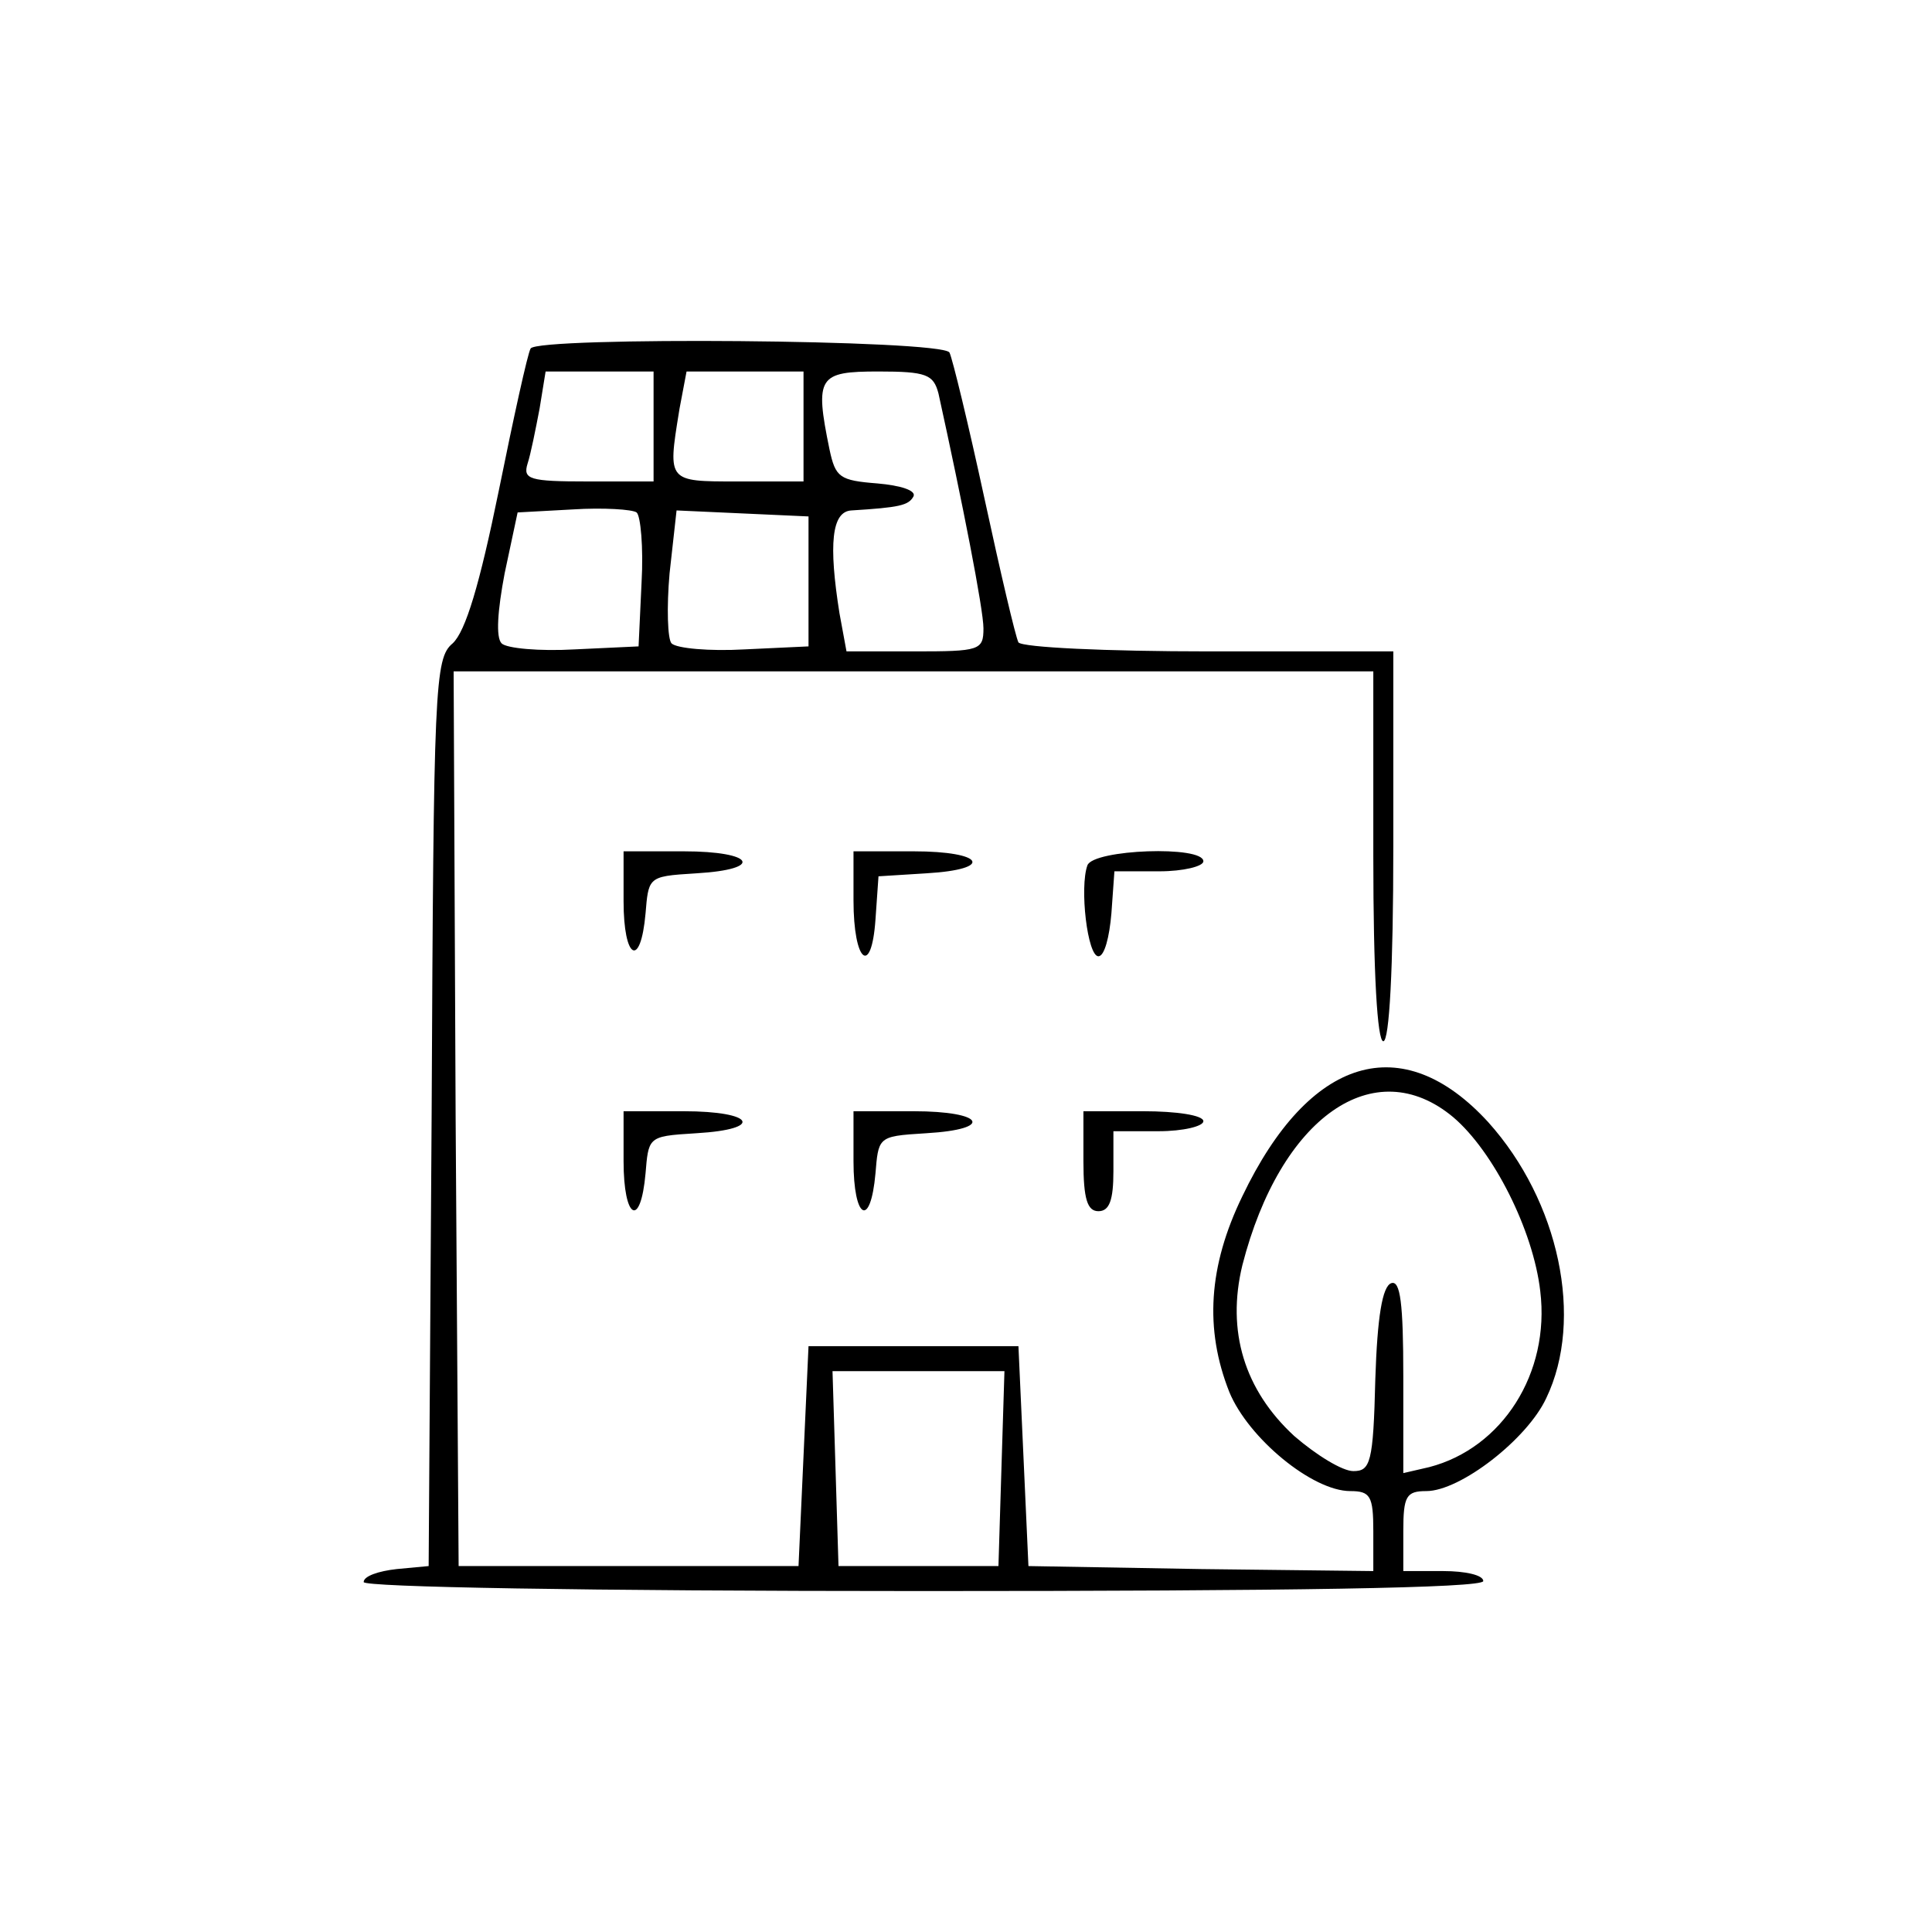<svg width="170" height="170" viewBox="0 0 170 170" fill="none" xmlns="http://www.w3.org/2000/svg">
<path fill-rule="evenodd" clip-rule="evenodd" d="M46.69 30.665C46.426 31.105 45.194 36.734 43.875 43.243C42.203 51.423 40.972 55.558 39.828 56.613C38.245 57.933 38.157 60.307 37.981 97.955L37.718 137.801L34.903 138.065C33.319 138.241 32 138.681 32 139.208C32 139.648 51.263 140 81.258 140C113.54 140 130.516 139.736 130.516 139.12C130.516 138.593 128.933 138.241 126.998 138.241H123.479V134.722C123.479 131.644 123.743 131.204 125.502 131.204C128.493 131.204 134.386 126.63 136.058 123.024C139.4 116.075 137.201 105.695 130.956 98.746C123.391 90.478 115.211 92.941 109.318 105.255C106.327 111.413 105.975 116.954 108.174 122.496C109.845 126.542 115.475 131.204 118.817 131.204C120.577 131.204 120.84 131.644 120.84 134.722V138.241L105.711 138.065L90.494 137.801L90.054 128.125L89.614 118.45H80.378H71.143L70.703 128.125L70.263 137.801H55.31H40.356L40.092 98.395L39.916 59.076H80.378H120.84V75.349C120.84 85.64 121.192 91.622 121.72 91.622C122.248 91.622 122.6 85.288 122.6 74.469V57.317H106.415C97.267 57.317 89.966 56.965 89.614 56.525C89.35 55.997 88.031 50.368 86.624 43.859C85.216 37.35 83.809 31.544 83.545 31.017C82.841 29.873 47.305 29.609 46.69 30.665ZM57.509 37.526V42.364H51.703C46.602 42.364 45.986 42.188 46.426 40.78C46.69 39.989 47.129 37.79 47.481 35.942L48.009 32.688H52.759H57.509V37.526ZM70.703 37.526V42.364H64.985L64.735 42.364C61.777 42.364 60.282 42.364 59.646 41.625C58.995 40.869 59.244 39.34 59.746 36.248V36.248L59.796 35.942L60.411 32.688H65.513H70.703V37.526ZM82.578 34.623C84.689 44.211 86.536 53.623 86.536 55.294C86.536 57.229 86.184 57.317 80.466 57.317H74.485L73.869 53.974C72.902 47.905 73.166 45.002 74.925 44.914C79.147 44.651 79.939 44.475 80.378 43.683C80.642 43.155 79.235 42.715 77.212 42.539C73.869 42.276 73.517 42.012 72.99 39.549C71.67 33.128 72.022 32.688 77.3 32.688C81.522 32.688 82.138 32.952 82.578 34.623ZM56.453 51.248L56.189 56.877L50.56 57.141C47.481 57.317 44.578 57.053 44.139 56.613C43.611 56.085 43.787 53.711 44.403 50.456L45.546 45.09L50.384 44.826C53.111 44.651 55.661 44.826 56.013 45.09C56.365 45.354 56.629 48.169 56.453 51.248ZM71.143 51.16V56.877L65.513 57.141C62.434 57.317 59.532 57.053 59.092 56.613C58.74 56.261 58.652 53.447 58.916 50.456L59.532 44.914L65.337 45.178L71.143 45.442V51.16ZM127.877 98.307C131.396 101.297 134.914 108.246 135.53 113.612C136.409 120.825 132.187 127.422 125.766 129.093L123.479 129.621V121.088C123.479 114.667 123.215 112.644 122.424 112.908C121.632 113.172 121.192 115.899 121.016 121.352C120.84 128.741 120.577 129.445 119.081 129.445C118.114 129.445 115.827 128.037 113.892 126.366C109.493 122.32 107.91 117.13 109.318 111.325C112.66 98.307 120.928 92.501 127.877 98.307ZM88.119 129.181L87.855 137.801H80.818H73.781L73.517 129.181L73.254 120.649H80.818H88.383L88.119 129.181ZM54.869 79.307C54.869 84.409 56.365 85.288 56.804 80.362C56.925 78.882 56.99 78.075 57.423 77.611C57.942 77.053 58.989 76.988 61.291 76.844C67.272 76.492 66.392 74.909 60.147 74.909H54.869V79.307ZM77.036 80.891C76.684 85.992 75.101 84.673 75.101 79.219V74.909H80.379C86.624 74.909 87.504 76.493 81.522 76.844L77.3 77.108L77.036 80.891ZM95.684 76.14C94.98 78.075 95.684 84.145 96.652 84.145C97.179 84.145 97.619 82.473 97.795 80.362L98.059 76.668H102.017C104.128 76.668 105.887 76.228 105.887 75.788C105.887 74.381 96.212 74.733 95.684 76.14ZM56.804 103.233C56.365 108.158 54.869 107.279 54.869 102.177V97.779H60.147C66.392 97.779 67.272 99.362 61.291 99.714C58.989 99.858 57.942 99.923 57.423 100.481C56.99 100.945 56.925 101.752 56.804 103.233ZM75.101 102.177C75.101 107.279 76.597 108.158 77.036 103.233C77.156 101.752 77.222 100.945 77.655 100.481C78.174 99.923 79.221 99.858 81.522 99.714C87.504 99.362 86.624 97.779 80.379 97.779H75.101V102.177ZM96.651 106.575C95.684 106.575 95.332 105.519 95.332 102.177V97.779H100.609C103.512 97.779 105.887 98.13 105.887 98.658C105.887 99.098 104.128 99.538 101.929 99.538H97.971V103.056C97.971 105.607 97.619 106.575 96.651 106.575Z" fill="black"/>
</svg>
